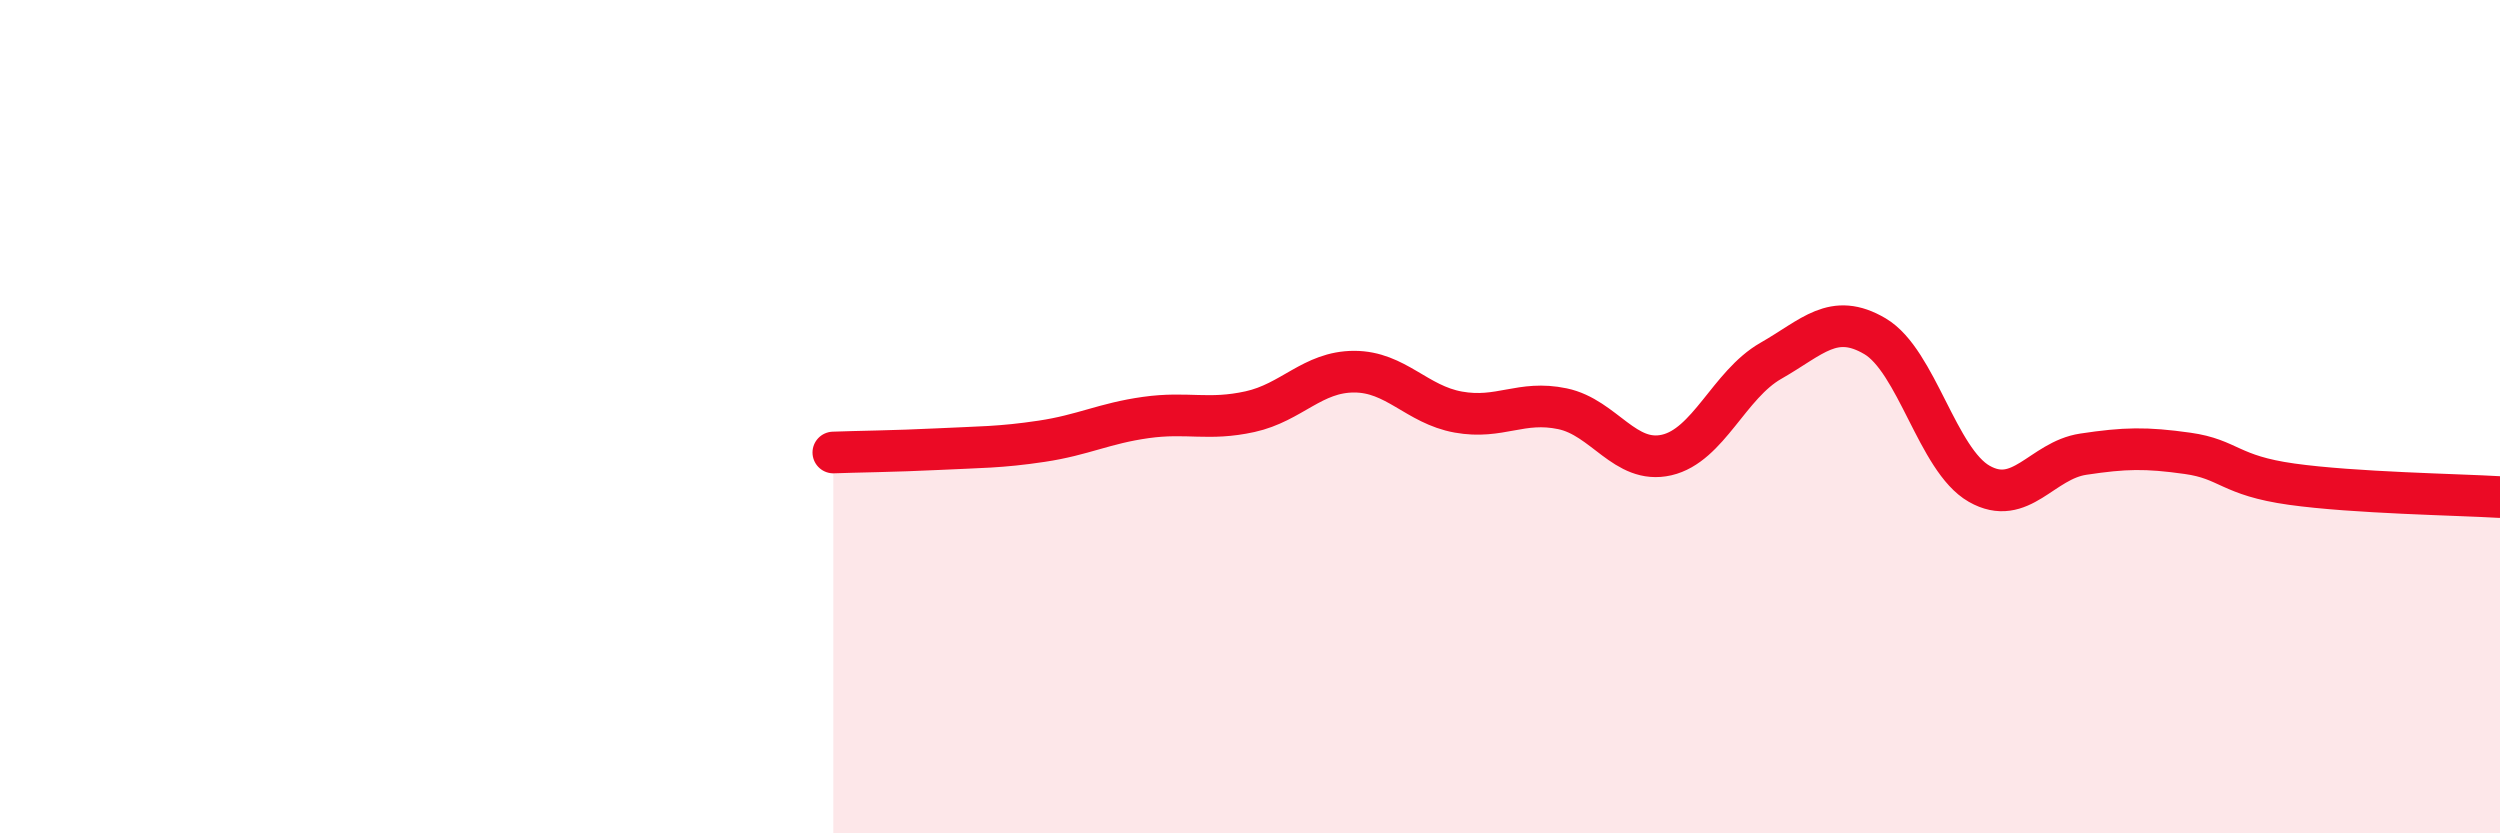 
    <svg width="60" height="20" viewBox="0 0 60 20" xmlns="http://www.w3.org/2000/svg">
      <path
        d="M 20,10.86 C 20.5,10.84 21.5,10.83 22.5,10.78 C 23.5,10.73 24,10.74 25,10.59 C 26,10.44 26.5,10.16 27.5,10.02 C 28.5,9.88 29,10.1 30,9.88 C 31,9.66 31.5,8.92 32.5,8.92 C 33.5,8.92 34,9.71 35,9.89 C 36,10.07 36.5,9.6 37.5,9.81 C 38.5,10.02 39,11.15 40,10.92 C 41,10.69 41.5,9.23 42.5,8.66 C 43.5,8.09 44,7.48 45,8.07 C 46,8.66 46.5,11.04 47.5,11.61 C 48.5,12.18 49,11.05 50,10.9 C 51,10.75 51.5,10.74 52.5,10.88 C 53.5,11.02 53.5,11.41 55,11.62 C 56.5,11.83 59,11.87 60,11.93L60 20L20 20Z"
        fill="#EB0A25"
        opacity="0.1"
        stroke-linecap="round"
        stroke-linejoin="round"
      />
      <path
        d="M 20,10.86 C 20.5,10.84 21.5,10.83 22.5,10.78 C 23.5,10.73 24,10.74 25,10.59 C 26,10.44 26.5,10.16 27.5,10.02 C 28.5,9.88 29,10.1 30,9.88 C 31,9.66 31.5,8.92 32.5,8.92 C 33.5,8.92 34,9.71 35,9.89 C 36,10.07 36.5,9.6 37.5,9.81 C 38.5,10.02 39,11.15 40,10.92 C 41,10.69 41.5,9.23 42.5,8.66 C 43.5,8.09 44,7.48 45,8.07 C 46,8.66 46.5,11.04 47.5,11.61 C 48.5,12.18 49,11.05 50,10.9 C 51,10.75 51.5,10.74 52.5,10.88 C 53.5,11.02 53.5,11.41 55,11.62 C 56.5,11.83 59,11.87 60,11.93"
        stroke="#EB0A25"
        stroke-width="1"
        fill="none"
        stroke-linecap="round"
        stroke-linejoin="round"
      />
    </svg>
  